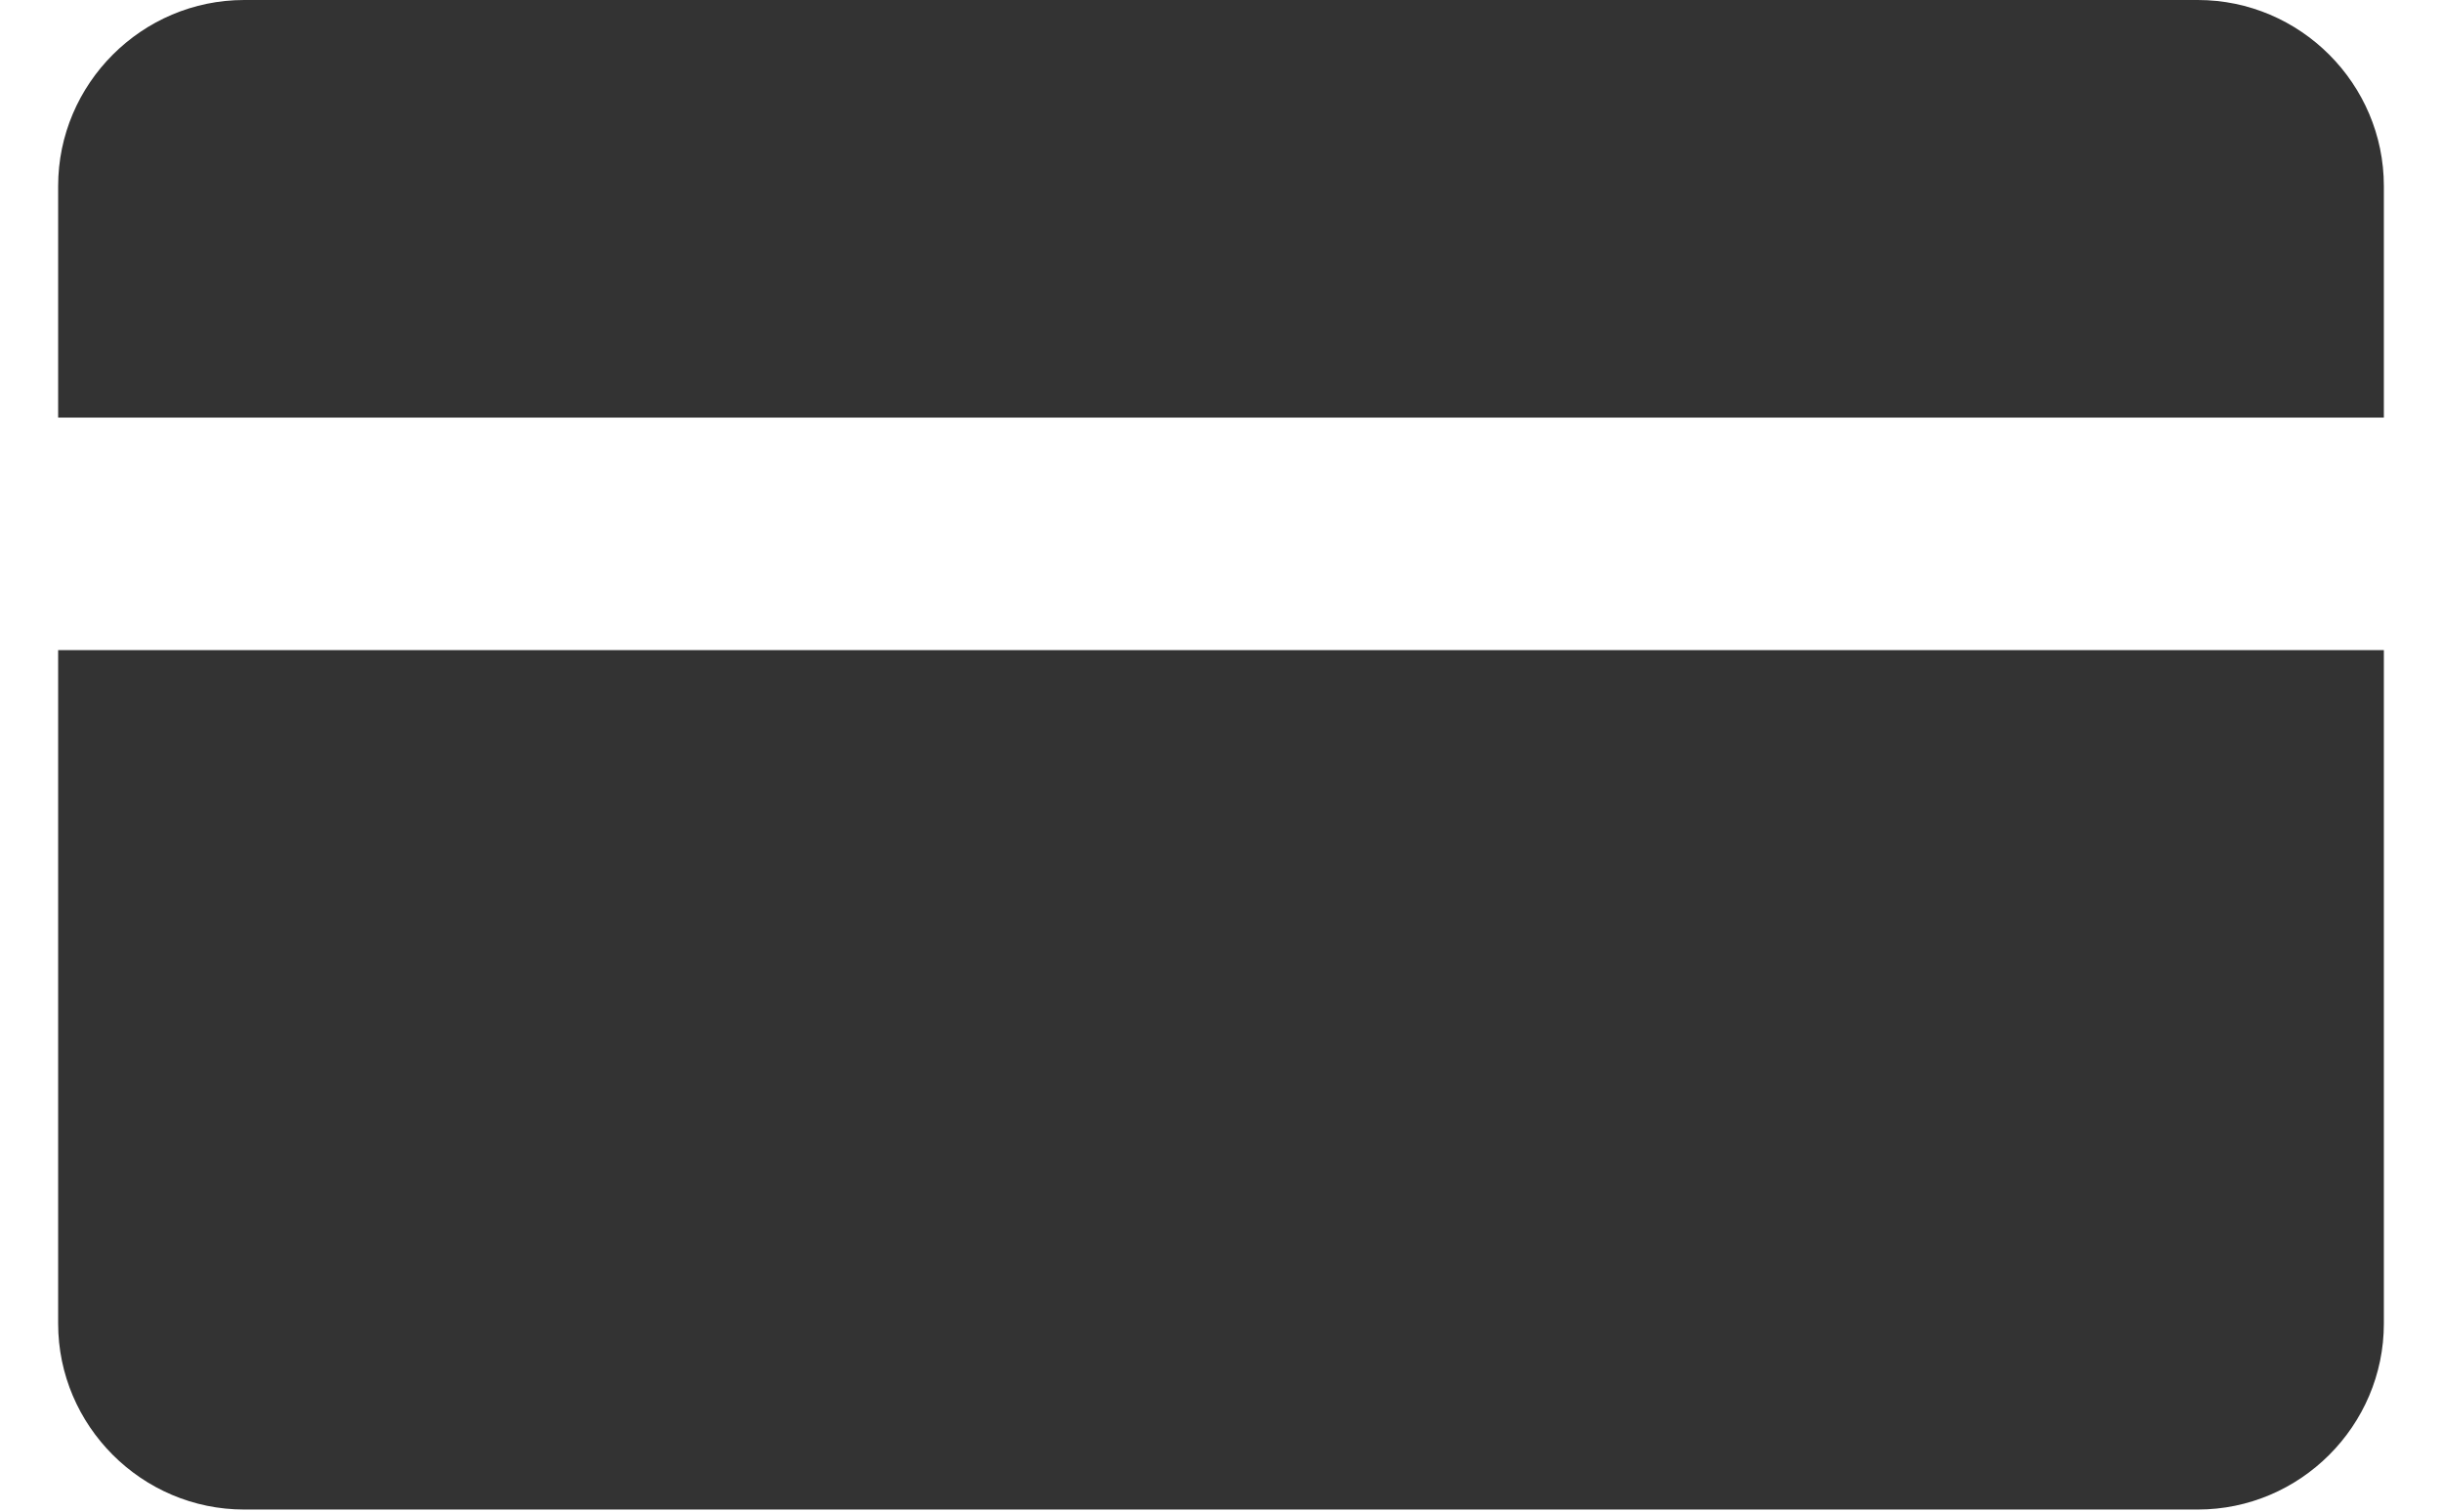 <?xml version="1.0" encoding="UTF-8"?> <svg xmlns="http://www.w3.org/2000/svg" width="21" height="13" viewBox="0 0 21 13" fill="none"><path d="M20.5 3.591V1.6C20.5 0.72 19.78 0 18.9 0H2.1C1.22 0 0.5 0.72 0.5 1.6V3.591H20.5Z" fill="#333333"></path><path d="M0.5 5.591V11.383C0.5 12.262 1.22 12.982 2.1 12.982H18.9C19.78 12.982 20.5 12.262 20.5 11.383V5.591H0.5Z" fill="#333333"></path></svg> 